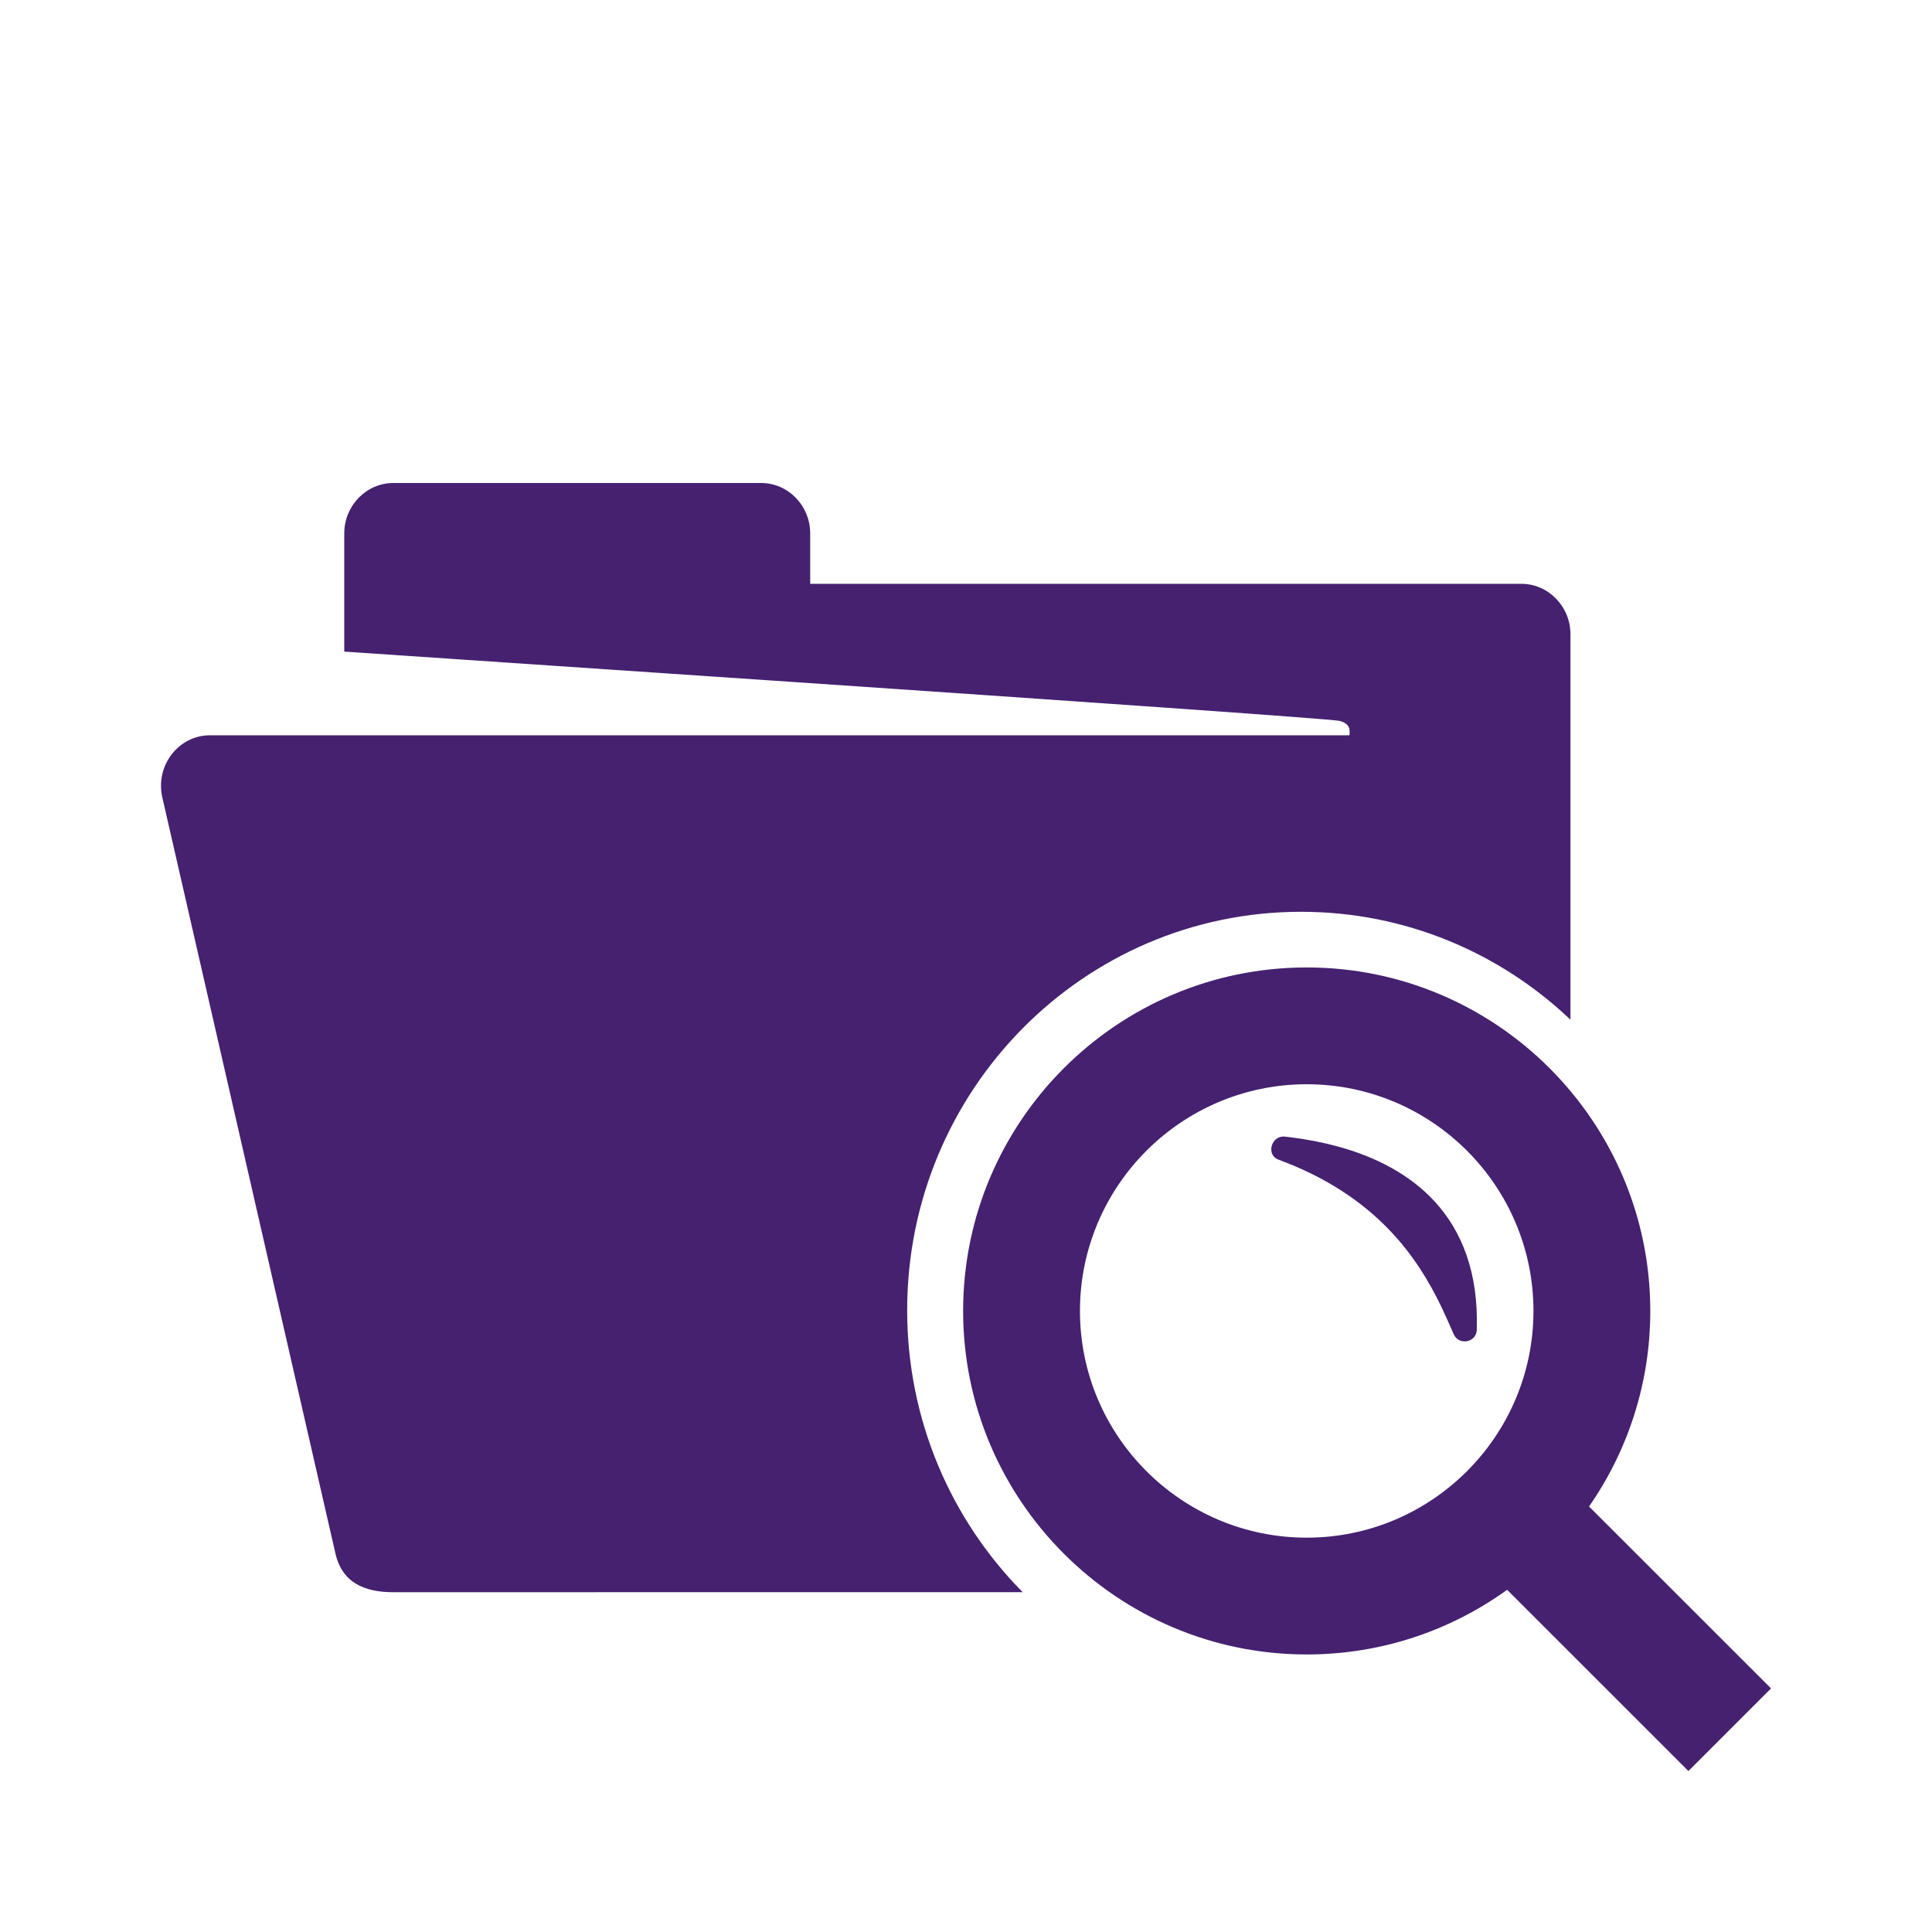 <?xml version="1.0" encoding="UTF-8"?>
<svg width="64px" height="64px" viewBox="0 0 64 64" version="1.1" xmlns="http://www.w3.org/2000/svg" xmlns:xlink="http://www.w3.org/1999/xlink">
    <title>Status aanvraag</title>
    <g id="Status-aanvraag" stroke="none" stroke-width="1" fill="none" fill-rule="evenodd">
        <g id="01.-Icons/04.-Rich-icons/02.-Status">
            <rect id="padding" x="0" y="0" width="64" height="64"></rect>
            <path d="M25.214,16 C26.108,16 26.839,16.751 26.839,17.67 L26.839,19.34 L50.398,19.34 C51.291,19.34 52.023,20.091 52.023,21.009 L52.023,33.778 C49.69,31.561 46.55,30.204 43.097,30.204 C35.892,30.204 30.051,36.113 30.051,43.404 C30.051,47.052 31.514,50.354 33.878,52.743 L13.029,52.744 C12.07,52.744 11.331,52.427 11.111,51.458 L5.376,26.411 C5.14,25.359 5.912,24.357 6.96,24.357 L44.695,24.357 C44.719,24.357 44.703,24.199 44.703,24.165 C44.687,24.057 44.606,23.94 44.378,23.881 C44.143,23.818 35.036,23.188 26.298,22.593 L25.396,22.532 C19.395,22.124 13.721,21.742 11.404,21.585 L11.404,17.67 C11.404,16.751 12.135,16 13.029,16 Z M43.287,32.048 C49.562,32.048 54.668,37.152 54.668,43.427 C54.668,45.832 53.918,48.065 52.639,49.905 L58.667,55.931 L55.931,58.667 L49.926,52.664 C48.056,54.012 45.762,54.806 43.287,54.806 C37.011,54.806 31.905,49.701 31.905,43.427 C31.905,37.152 37.011,32.048 43.287,32.048 Z M43.287,35.917 C39.145,35.917 35.775,39.286 35.775,43.427 C35.775,47.569 39.145,50.937 43.287,50.937 C47.428,50.937 50.798,47.569 50.798,43.427 C50.798,39.286 47.428,35.917 43.287,35.917 Z M42.564,37.652 L42.755,37.674 L43.151,37.73 L43.559,37.802 L43.978,37.892 L44.402,38.002 C46.675,38.647 49.04,40.234 48.92,44.054 C48.907,44.475 48.322,44.583 48.155,44.197 L47.918,43.66 L47.737,43.27 C46.965,41.673 45.603,39.614 42.352,38.415 C41.926,38.258 42.112,37.604 42.564,37.652 Z" id="status-aanvraag" fill="#452170" fill-rule="nonzero"></path>
        </g>
    </g>
</svg>